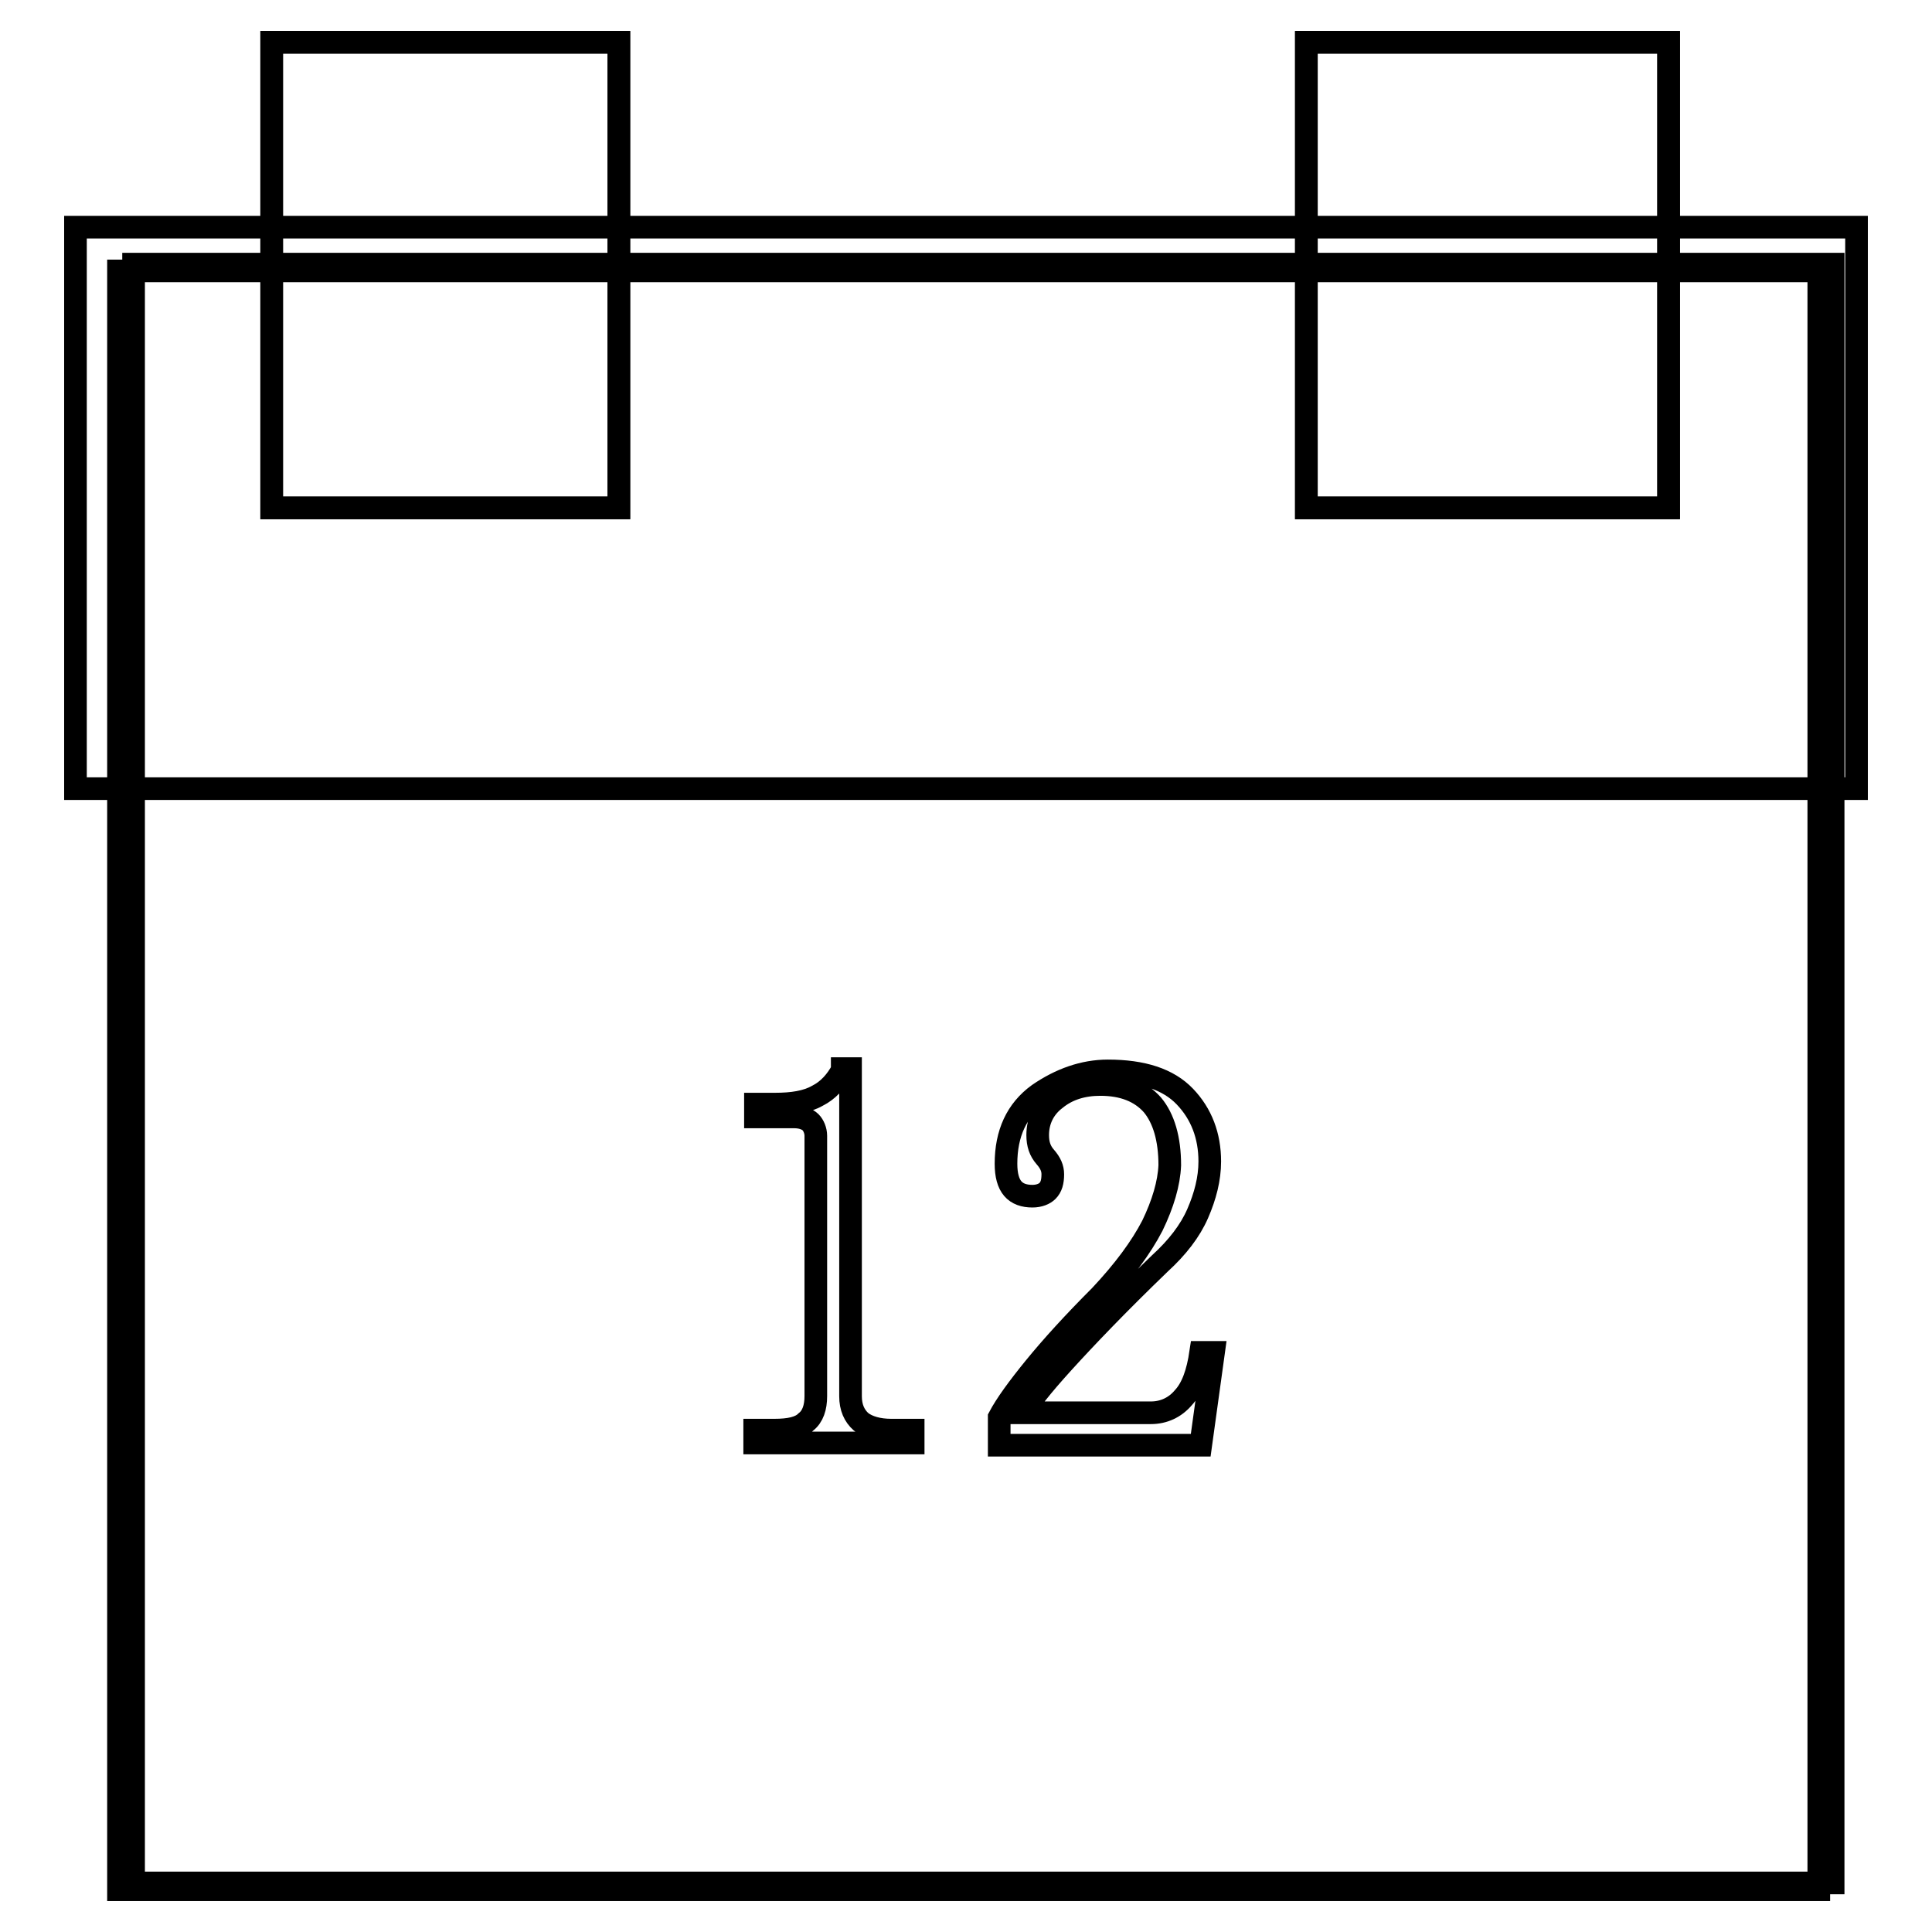 <?xml version="1.0" encoding="utf-8"?>
<!-- Svg Vector Icons : http://www.onlinewebfonts.com/icon -->
<!DOCTYPE svg PUBLIC "-//W3C//DTD SVG 1.1//EN" "http://www.w3.org/Graphics/SVG/1.1/DTD/svg11.dtd">
<svg version="1.1" xmlns="http://www.w3.org/2000/svg" xmlns:xlink="http://www.w3.org/1999/xlink" x="0px" y="0px" viewBox="0 0 256 256" enable-background="new 0 0 256 256" xml:space="preserve">
<g><g><path stroke-width="3" fill-opacity="0" stroke="#000000"  d="M17.7,35h225.2v214.5H17.7V35z"/><path stroke-width="3" fill-opacity="0" stroke="#000000"  d="M15.7,35.9H241v214.5H15.7V35.9z"/><path stroke-width="3" fill-opacity="0" stroke="#000000"  d="M10,30.1h236v74.4H10V30.1L10,30.1z"/><path stroke-width="3" fill-opacity="0" stroke="#000000"  d="M36,5.6h46v61.7H36V5.6z"/><path stroke-width="3" fill-opacity="0" stroke="#000000"  d="M36,5.6h46v61.7H36V5.6z"/><path stroke-width="3" fill-opacity="0" stroke="#000000"  d="M173.1,5.6h48v61.7h-48V5.6z"/><path stroke-width="3" fill-opacity="0" stroke="#000000"  d="M173.1,5.6h48v61.7h-48V5.6z"/><path stroke-width="3" fill-opacity="0" stroke="#000000"  d="M111.6,141.8c-0.8,1.5-1.9,2.7-3.3,3.4c-1.4,0.8-3.3,1.1-5.6,1.1h-2.6v1.7h5.2c0.9,0,1.7,0.3,2.1,0.7s0.7,1.1,0.7,1.8v34.5c0,1.5-0.4,2.7-1.3,3.4c-0.8,0.8-2.2,1.1-4.2,1.1h-2.6v1.7H121v-1.7h-2.9c-1.7,0-3.1-0.4-4-1.1c-0.9-0.8-1.4-1.9-1.4-3.4v-43.4H111.6z"/><path stroke-width="3" fill-opacity="0" stroke="#000000"  d="M152.7,162.4c-1.5,2.9-3.8,6-6.9,9.3c-3.6,3.6-6.5,6.8-8.7,9.5c-2.2,2.7-3.8,4.9-4.7,6.6v3.7h26.7l1.7-12.3h-1.7c-0.4,2.7-1.1,4.7-2.3,6c-1.1,1.3-2.6,2-4.3,2h-16.9c0.6-1.2,2.3-3.4,5.3-6.7c3-3.3,7.2-7.7,12.8-13.1c2.3-2.1,4-4.3,5-6.6c1-2.3,1.6-4.6,1.6-6.9c0-3.4-1.1-6.3-3.3-8.6c-2.2-2.3-5.6-3.4-10.2-3.4c-3.2,0-6.3,1.1-9.2,3.1c-2.9,2.1-4.3,5.2-4.3,9.2c0,1.5,0.3,2.6,0.9,3.3c0.6,0.7,1.5,1,2.6,1c0.9,0,1.6-0.3,2-0.7c0.5-0.5,0.7-1.2,0.7-2.2c0-0.8-0.3-1.5-1-2.3c-0.7-0.8-1-1.7-1-2.9c0-1.9,0.8-3.6,2.4-4.8c1.6-1.3,3.6-1.9,5.9-1.9c3,0,5.3,0.9,6.9,2.7c1.5,1.8,2.3,4.5,2.3,8C154.9,156.8,154.1,159.5,152.7,162.4z"/></g></g>
</svg>